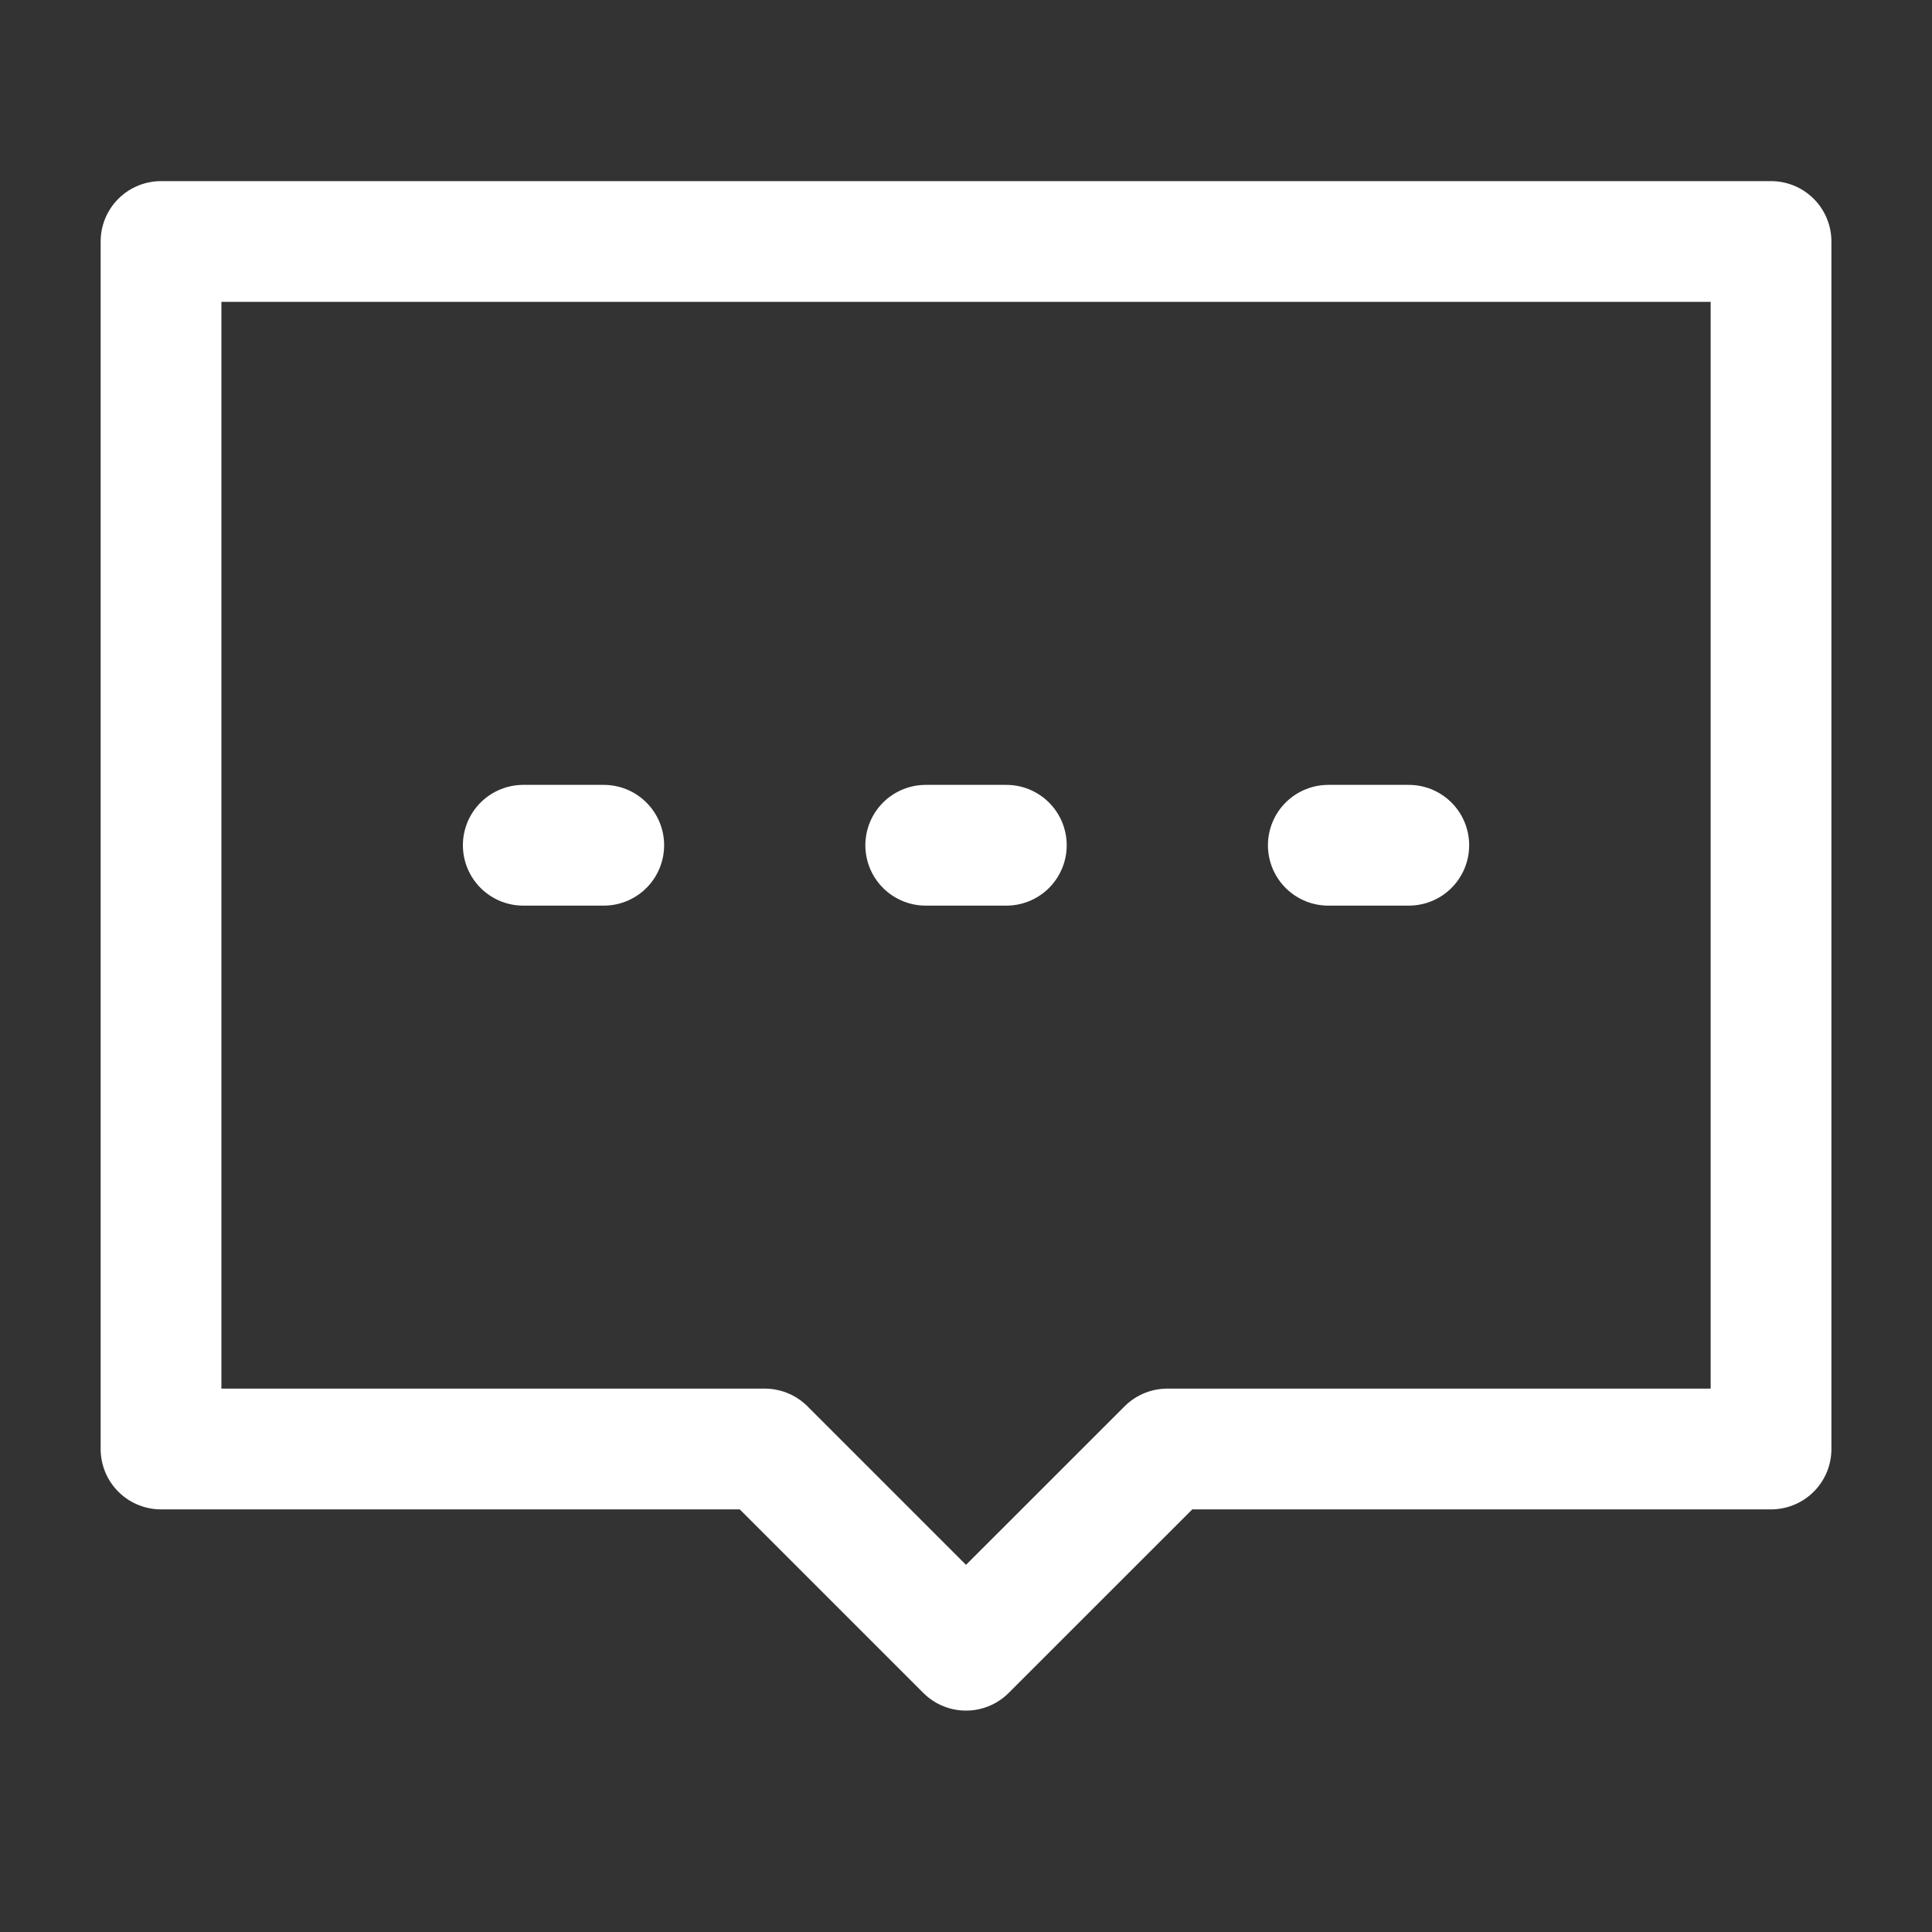 <svg width="32" height="32" viewBox="0 0 32 32" fill="none" xmlns="http://www.w3.org/2000/svg">
    <rect x="0" y="0" width="32" height="32" fill="#333333" stroke="none"/>
    <path d="M2.667 4H29.334V24H19.334L16 27.333L12.667 24H2.667V4Z" stroke="white" stroke-width="2"
          stroke-linecap="round" stroke-linejoin="round"/>
    <path d="M15.333 14H16.668" stroke="white" stroke-width="2" stroke-linecap="round"/>
    <path d="M22.001 14H23.334" stroke="white" stroke-width="2" stroke-linecap="round"/>
    <path d="M8.667 14H10" stroke="white" stroke-width="2" stroke-linecap="round"/>
</svg>
